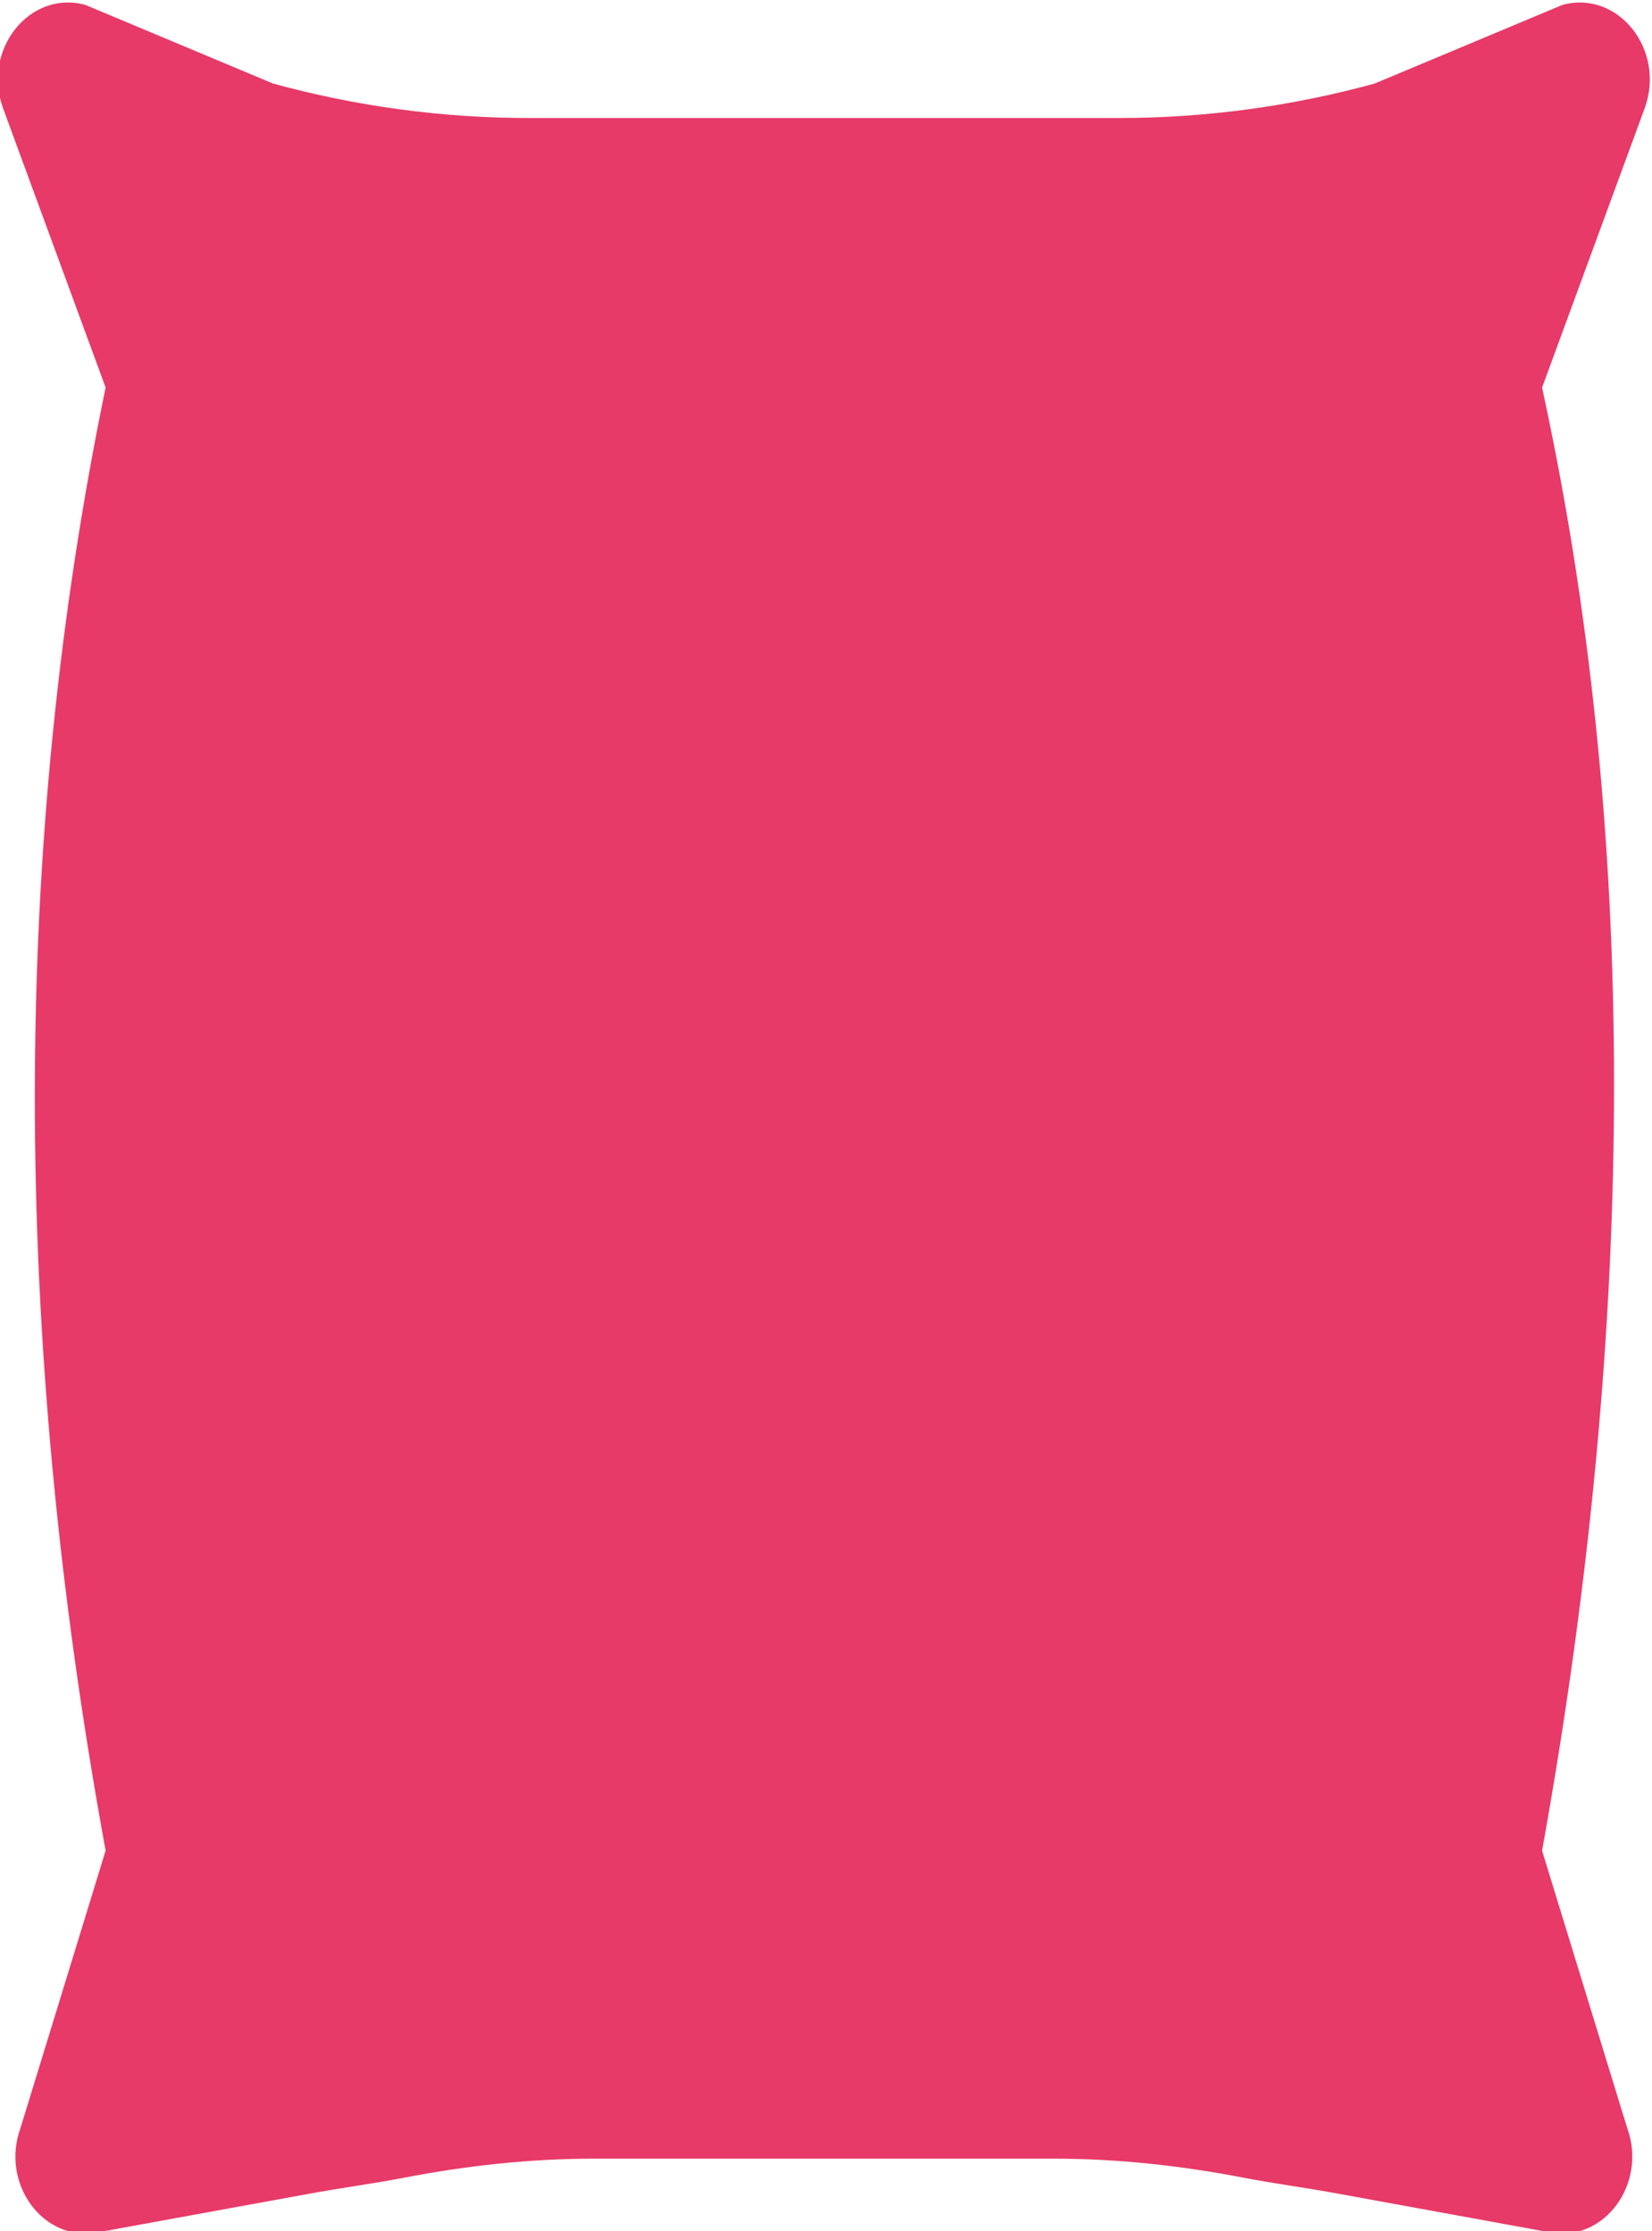 <?xml version="1.0" encoding="utf-8"?>
<!-- Generator: Adobe Illustrator 25.2.3, SVG Export Plug-In . SVG Version: 6.00 Build 0)  -->
<svg version="1.0" id="Layer_1" xmlns="http://www.w3.org/2000/svg" xmlns:xlink="http://www.w3.org/1999/xlink" x="0px" y="0px"
	 viewBox="0 0 300 405" style="enable-background:new 0 0 300 405;" xml:space="preserve">
<style type="text/css">
	.st0{fill:#E73A68;}
</style>
<path class="st0" d="M283.73,0.89l-34.08,14.27c-15.18,4.16-30.77,6.26-46.42,6.26H95.99c-15.65,0-31.24-2.1-46.42-6.26L15.5,0.89
	C5.39-1.88-3.31,9.05,0.55,19.64l18.63,50.71c-17.03,82.34-17.24,171.54,0,265.6L3.73,386.28c-3.7,10.11,4.13,20.77,13.94,18.98
	l38.57-7.04c5.76-1.06,11.56-1.82,17.07-2.88c11.43-2.21,22.96-3.47,34.56-3.47h83.47c11.6,0,23.14,1.26,34.56,3.47
	c5.52,1.06,11.32,1.82,17.08,2.88l38.56,7.04c9.82,1.8,17.64-8.86,13.95-18.98l-15.45-50.32c17.55-97.32,17.3-186.22,0-265.6
	l18.63-50.71C302.54,9.05,293.83-1.88,283.73,0.89L283.73,0.89z"/>
</svg>
